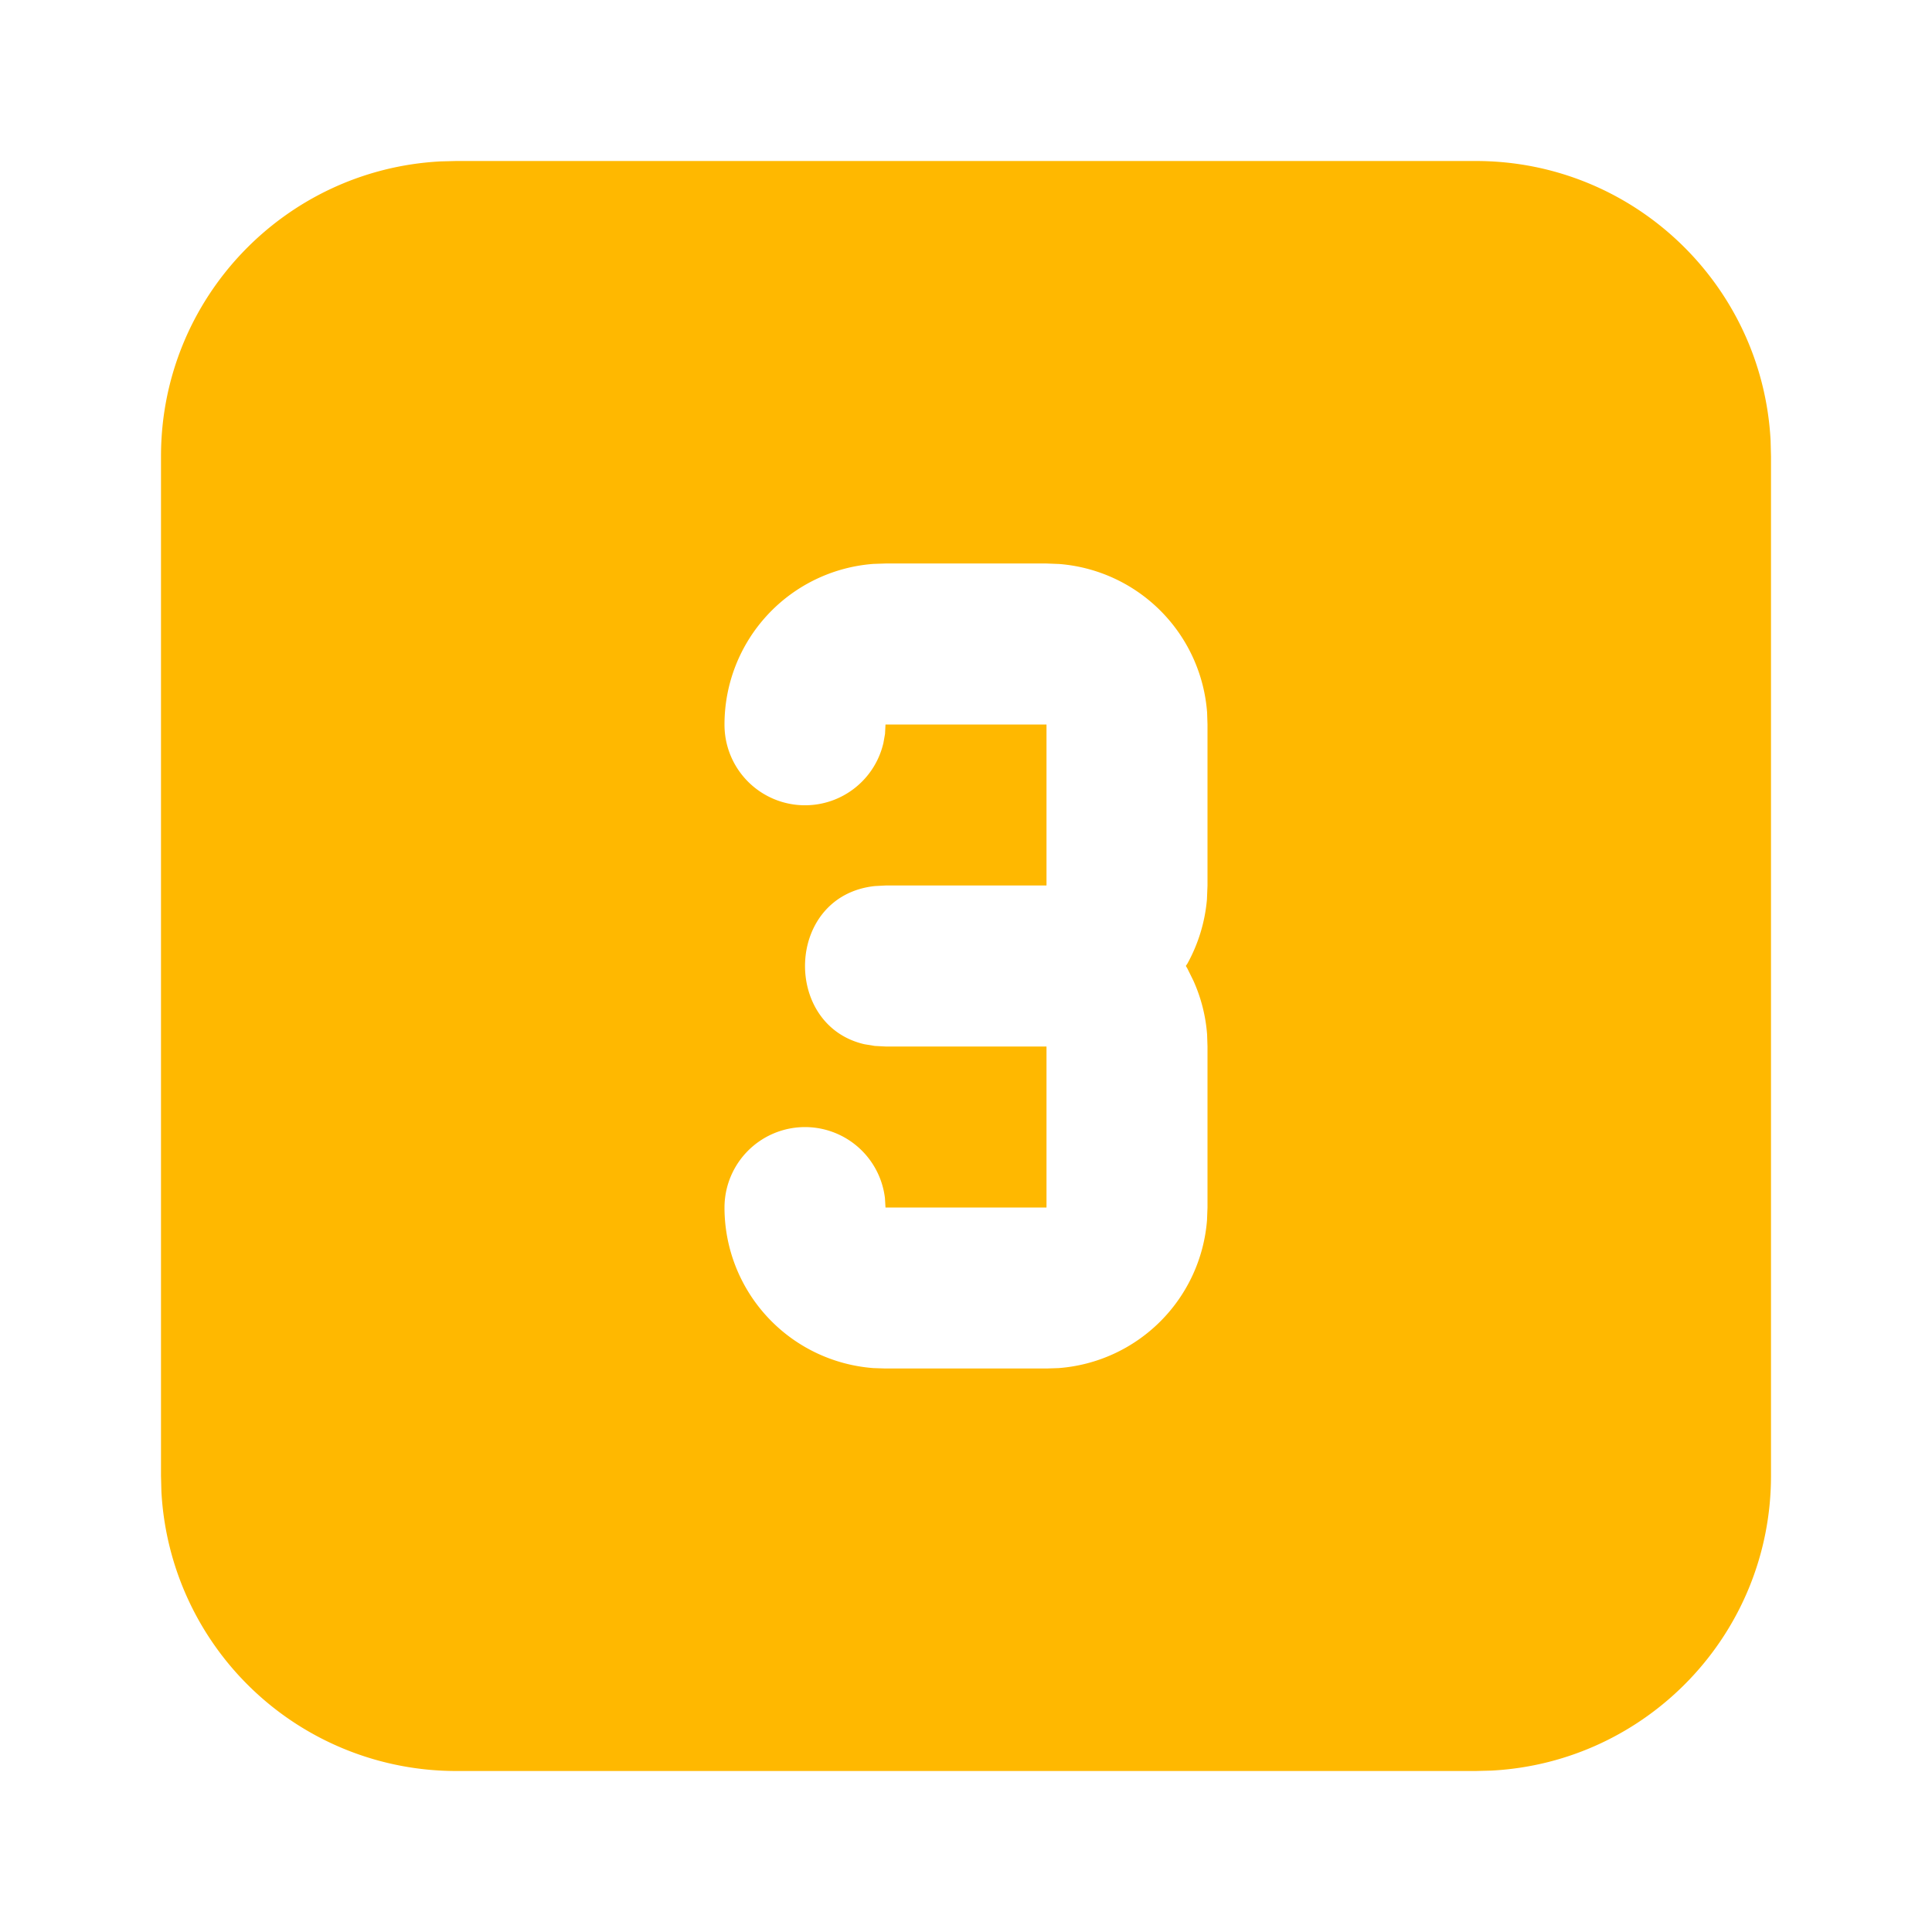<svg fill="#ffb800" height="24" viewBox="0 0 24 24" width="24" xmlns="http://www.w3.org/2000/svg"><path d="m0 0h24v24h-24z" fill="none"/><path d="m18.333 2c1.96 0 3.56 1.537 3.662 3.472l.005.195v12.666c0 1.96-1.537 3.56-3.472 3.662l-.195.005h-12.666a3.667 3.667 0 0 1 -3.662-3.472l-.005-.195v-12.666c0-1.96 1.537-3.56 3.472-3.662l.195-.005h12.666zm-5.333 5h-2l-.15.005a2 2 0 0 0 -1.85 1.995 1 1 0 0 0 1.974.23l.02-.113.006-.117h2v2h-2l-.133.007c-1.111.12-1.154 1.73-.128 1.965l.128.021.133.007h2v2h-2l-.007-.117a1 1 0 0 0 -1.993.117 2 2 0 0 0 1.85 1.995l.15.005h2l.15-.005a2 2 0 0 0 1.844-1.838l.006-.157v-2l-.005-.15a1.988 1.988 0 0 0 -.17-.667l-.075-.152-.019-.032.02-.03a2.01 2.01 0 0 0 .242-.795l.007-.174v-2l-.005-.15a2 2 0 0 0 -1.838-1.844z"/></svg>